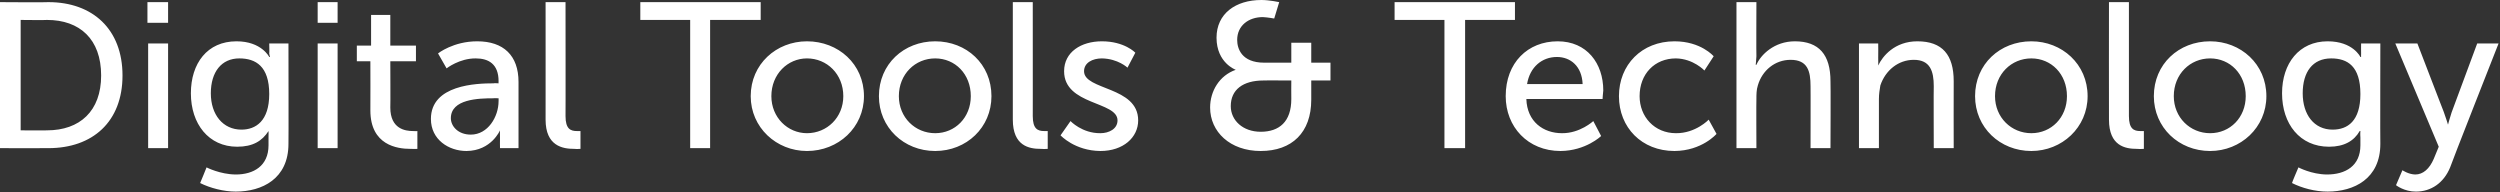 <?xml version="1.0" standalone="no"?><!DOCTYPE svg PUBLIC "-//W3C//DTD SVG 1.1//EN" "http://www.w3.org/Graphics/SVG/1.1/DTD/svg11.dtd"><svg xmlns="http://www.w3.org/2000/svg" version="1.1" style="left: 0.56% !important; width: 70.73% !important;top: 3.09% !important; height89.71% !important;" width="351px" height="27px" viewBox="0 0 351 27"><rect x="0" y="0" width="351" height="27" fill="#333333" stroke="none"/>  <desc>Digital Tools &amp; Technology</desc>  <defs/>  <g id="Polygon47063">    <path d="M 0 0.3 C 0 0.3 6.79 0.35 6.8 0.3 C 13 0.3 17.2 4.1 17.2 10.6 C 17.2 17.1 13 20.8 6.8 20.8 C 6.79 20.82 0 20.8 0 20.8 L 0 0.3 Z M 6.6 18.3 C 11.2 18.3 14.2 15.6 14.2 10.6 C 14.2 5.5 11.2 2.8 6.6 2.8 C 6.58 2.84 2.9 2.8 2.9 2.8 L 2.9 18.3 C 2.9 18.3 6.58 18.33 6.6 18.3 Z M 20.7 0.3 L 23.6 0.3 L 23.6 3.2 L 20.7 3.2 L 20.7 0.3 Z M 20.8 6.1 L 23.6 6.1 L 23.6 20.8 L 20.8 20.8 L 20.8 6.1 Z M 33.1 24.5 C 35.6 24.5 37.7 23.3 37.7 20.4 C 37.7 20.4 37.7 19.3 37.7 19.3 C 37.72 18.82 37.7 18.4 37.7 18.4 C 37.7 18.4 37.69 18.36 37.7 18.4 C 36.8 19.8 35.5 20.6 33.3 20.6 C 29.3 20.6 26.8 17.4 26.8 13.1 C 26.8 8.9 29.1 5.8 33.2 5.8 C 36.73 5.8 37.8 8 37.8 8 L 37.9 8 C 37.9 8 37.84 7.77 37.8 7.5 C 37.84 7.51 37.8 6.1 37.8 6.1 L 40.5 6.1 C 40.5 6.1 40.53 20.21 40.5 20.2 C 40.5 25.1 36.8 26.9 33.1 26.9 C 31.4 26.9 29.5 26.4 28.1 25.7 C 28.12 25.69 29 23.5 29 23.5 C 29 23.5 30.88 24.48 33.1 24.5 Z M 37.8 13.2 C 37.8 9.3 35.9 8.2 33.6 8.2 C 31.1 8.2 29.6 10.1 29.6 13.1 C 29.6 16.1 31.3 18.2 33.9 18.2 C 35.9 18.2 37.8 17 37.8 13.2 Z M 44.6 0.3 L 47.4 0.3 L 47.4 3.2 L 44.6 3.2 L 44.6 0.3 Z M 44.6 6.1 L 47.4 6.1 L 47.4 20.8 L 44.6 20.8 L 44.6 6.1 Z M 52 8.6 L 50.1 8.6 L 50.1 6.4 L 52.1 6.4 L 52.1 2.1 L 54.8 2.1 L 54.8 6.4 L 58.4 6.4 L 58.4 8.6 L 54.8 8.6 C 54.8 8.6 54.83 15.14 54.8 15.1 C 54.8 18.1 56.9 18.4 58 18.4 C 58.37 18.44 58.6 18.4 58.6 18.4 L 58.6 20.9 C 58.6 20.9 58.23 20.94 57.6 20.9 C 55.8 20.9 52 20.4 52 15.5 C 52.02 15.46 52 8.6 52 8.6 Z M 69.3 11.7 C 69.34 11.66 70 11.7 70 11.7 C 70 11.7 69.98 11.4 70 11.4 C 70 9 68.6 8.2 66.8 8.2 C 64.5 8.18 62.7 9.6 62.7 9.6 L 61.5 7.5 C 61.5 7.5 63.63 5.8 67 5.8 C 70.7 5.8 72.8 7.8 72.8 11.5 C 72.79 11.54 72.8 20.8 72.8 20.8 L 70.2 20.8 C 70.2 20.8 70.18 19.43 70.2 19.4 C 70.18 18.76 70.2 18.3 70.2 18.3 L 70.2 18.3 C 70.2 18.3 68.99 21.17 65.5 21.2 C 63 21.2 60.5 19.6 60.5 16.7 C 60.5 11.9 66.9 11.7 69.3 11.7 Z M 66.1 18.9 C 68.5 18.9 70 16.4 70 14.2 C 70.01 14.24 70 13.8 70 13.8 C 70 13.8 69.28 13.77 69.3 13.8 C 67.2 13.8 63.3 13.9 63.3 16.6 C 63.3 17.7 64.3 18.9 66.1 18.9 Z M 76.6 0.3 L 79.4 0.3 C 79.4 0.3 79.42 16.33 79.4 16.3 C 79.4 18.1 80.1 18.4 81 18.4 C 81.25 18.41 81.5 18.4 81.5 18.4 L 81.5 20.9 C 81.5 20.9 81.04 20.94 80.6 20.9 C 79 20.9 76.6 20.5 76.6 16.8 C 76.61 16.82 76.6 0.3 76.6 0.3 Z M 96.9 2.8 L 89.9 2.8 L 89.9 0.3 L 106.8 0.3 L 106.8 2.8 L 99.7 2.8 L 99.7 20.8 L 96.9 20.8 L 96.9 2.8 Z M 113.3 5.8 C 117.7 5.8 121.3 9 121.3 13.5 C 121.3 17.9 117.7 21.2 113.3 21.2 C 109 21.2 105.4 17.9 105.4 13.5 C 105.4 9 109 5.8 113.3 5.8 Z M 113.3 18.7 C 116.1 18.7 118.4 16.5 118.4 13.5 C 118.4 10.4 116.1 8.2 113.3 8.2 C 110.6 8.2 108.3 10.4 108.3 13.5 C 108.3 16.5 110.6 18.7 113.3 18.7 Z M 131.3 5.8 C 135.7 5.8 139.2 9 139.2 13.5 C 139.2 17.9 135.7 21.2 131.3 21.2 C 126.9 21.2 123.4 17.9 123.4 13.5 C 123.4 9 126.9 5.8 131.3 5.8 Z M 131.3 18.7 C 134.1 18.7 136.3 16.5 136.3 13.5 C 136.3 10.4 134.1 8.2 131.3 8.2 C 128.5 8.2 126.2 10.4 126.2 13.5 C 126.2 16.5 128.5 18.7 131.3 18.7 Z M 142.2 0.3 L 145 0.3 C 145 0.3 145.01 16.33 145 16.3 C 145 18.1 145.7 18.4 146.6 18.4 C 146.84 18.41 147.1 18.4 147.1 18.4 L 147.1 20.9 C 147.1 20.9 146.64 20.94 146.1 20.9 C 144.5 20.9 142.2 20.5 142.2 16.8 C 142.2 16.82 142.2 0.3 142.2 0.3 Z M 150.3 17 C 150.3 17 151.93 18.73 154.5 18.7 C 155.7 18.7 156.9 18.1 156.9 16.9 C 156.9 14.2 149.4 14.8 149.4 10 C 149.4 7.3 151.8 5.8 154.7 5.8 C 157.9 5.8 159.4 7.4 159.4 7.4 L 158.3 9.5 C 158.3 9.5 156.97 8.24 154.7 8.2 C 153.4 8.2 152.2 8.8 152.2 10 C 152.2 12.7 159.8 12.1 159.8 16.9 C 159.8 19.3 157.7 21.2 154.5 21.2 C 150.88 21.17 148.9 19 148.9 19 L 150.3 17 Z M 173.5 9.8 C 173.5 9.83 173.5 9.8 173.5 9.8 C 173.5 9.8 170.81 8.84 170.8 5.3 C 170.8 1.9 173.5 0 177.1 0 C 178.23 0 179.6 0.3 179.6 0.3 L 178.9 2.6 C 178.9 2.6 178.03 2.44 177.3 2.4 C 175.3 2.4 173.7 3.6 173.7 5.6 C 173.7 6.8 174.3 8.8 177.5 8.8 C 177.48 8.79 181.3 8.8 181.3 8.8 L 181.3 6 L 184.1 6 L 184.1 8.8 L 186.8 8.8 L 186.8 11.3 L 184.1 11.3 C 184.1 11.3 184.09 14.01 184.1 14 C 184.1 18.6 181.4 21.2 177 21.2 C 172.7 21.2 169.9 18.5 169.9 15.1 C 169.9 12.8 171.2 10.6 173.5 9.8 Z M 177 18.5 C 179.6 18.5 181.3 17.1 181.3 13.9 C 181.28 13.89 181.3 11.3 181.3 11.3 C 181.3 11.3 177.36 11.28 177.4 11.3 C 174.5 11.3 172.8 12.6 172.8 14.9 C 172.8 16.9 174.5 18.5 177 18.5 Z M 202.8 2.8 L 195.8 2.8 L 195.8 0.3 L 212.7 0.3 L 212.7 2.8 L 205.7 2.8 L 205.7 20.8 L 202.8 20.8 L 202.8 2.8 Z M 218.7 5.8 C 222.8 5.8 225.1 8.9 225.1 12.7 C 225.05 13.05 225 13.9 225 13.9 C 225 13.9 214.27 13.89 214.3 13.9 C 214.4 17.1 216.7 18.7 219.3 18.7 C 221.83 18.73 223.7 17 223.7 17 L 224.8 19.1 C 224.8 19.1 222.65 21.17 219.1 21.2 C 214.5 21.2 211.4 17.8 211.4 13.5 C 211.4 8.8 214.5 5.8 218.7 5.8 Z M 222.2 11.8 C 222.1 9.3 220.5 8 218.6 8 C 216.5 8 214.8 9.4 214.4 11.8 C 214.4 11.8 222.2 11.8 222.2 11.8 Z M 235.1 5.8 C 238.82 5.8 240.6 7.9 240.6 7.9 L 239.3 9.9 C 239.3 9.9 237.75 8.24 235.3 8.2 C 232.3 8.2 230.2 10.4 230.2 13.5 C 230.2 16.4 232.3 18.7 235.3 18.7 C 238.07 18.73 239.9 16.8 239.9 16.8 L 241 18.8 C 241 18.8 238.97 21.17 235.1 21.2 C 230.5 21.2 227.3 17.9 227.3 13.5 C 227.3 9.1 230.5 5.8 235.1 5.8 Z M 243.8 0.3 L 246.6 0.3 C 246.6 0.3 246.57 7.86 246.6 7.9 C 246.57 8.55 246.5 9.1 246.5 9.1 C 246.5 9.1 246.57 9.08 246.6 9.1 C 247.2 7.7 249.1 5.8 252 5.8 C 255.4 5.8 257 7.7 257 11.4 C 257.04 11.43 257 20.8 257 20.8 L 254.2 20.8 C 254.2 20.8 254.22 12.06 254.2 12.1 C 254.2 10 253.8 8.4 251.4 8.4 C 249.2 8.4 247.4 9.9 246.8 12 C 246.6 12.6 246.6 13.3 246.6 13.9 C 246.57 13.95 246.6 20.8 246.6 20.8 L 243.8 20.8 L 243.8 0.3 Z M 261 6.1 L 263.7 6.1 C 263.7 6.1 263.72 8.09 263.7 8.1 C 263.72 8.67 263.7 9.2 263.7 9.2 C 263.7 9.2 263.72 9.16 263.7 9.2 C 264.3 7.9 266 5.8 269.2 5.8 C 272.7 5.8 274.3 7.7 274.3 11.4 C 274.28 11.43 274.3 20.8 274.3 20.8 L 271.5 20.8 C 271.5 20.8 271.47 12.06 271.5 12.1 C 271.5 10 271 8.4 268.7 8.4 C 266.5 8.4 264.7 9.9 264 12 C 263.9 12.6 263.8 13.2 263.8 13.9 C 263.81 13.95 263.8 20.8 263.8 20.8 L 261 20.8 L 261 6.1 Z M 285.2 5.8 C 289.5 5.8 293.1 9 293.1 13.5 C 293.1 17.9 289.5 21.2 285.2 21.2 C 280.8 21.2 277.3 17.9 277.3 13.5 C 277.3 9 280.8 5.8 285.2 5.8 Z M 285.2 18.7 C 288 18.7 290.2 16.5 290.2 13.5 C 290.2 10.4 288 8.2 285.2 8.2 C 282.4 8.2 280.1 10.4 280.1 13.5 C 280.1 16.5 282.4 18.7 285.2 18.7 Z M 296.1 0.3 L 298.9 0.3 C 298.9 0.3 298.9 16.33 298.9 16.3 C 298.9 18.1 299.6 18.4 300.5 18.4 C 300.72 18.41 301 18.4 301 18.4 L 301 20.9 C 301 20.9 300.52 20.94 300 20.9 C 298.4 20.9 296.1 20.5 296.1 16.8 C 296.08 16.82 296.1 0.3 296.1 0.3 Z M 310.3 5.8 C 314.6 5.8 318.2 9 318.2 13.5 C 318.2 17.9 314.6 21.2 310.3 21.2 C 305.9 21.2 302.4 17.9 302.4 13.5 C 302.4 9 305.9 5.8 310.3 5.8 Z M 310.3 18.7 C 313.1 18.7 315.3 16.5 315.3 13.5 C 315.3 10.4 313.1 8.2 310.3 8.2 C 307.5 8.2 305.2 10.4 305.2 13.5 C 305.2 16.5 307.5 18.7 310.3 18.7 Z M 326.7 24.5 C 329.3 24.5 331.4 23.3 331.4 20.4 C 331.4 20.4 331.4 19.3 331.4 19.3 C 331.36 18.82 331.4 18.4 331.4 18.4 C 331.4 18.4 331.33 18.36 331.3 18.4 C 330.5 19.8 329.1 20.6 327 20.6 C 322.9 20.6 320.4 17.4 320.4 13.1 C 320.4 8.9 322.8 5.8 326.8 5.8 C 330.37 5.8 331.4 8 331.4 8 L 331.5 8 C 331.5 8 331.48 7.77 331.5 7.5 C 331.48 7.51 331.5 6.1 331.5 6.1 L 334.2 6.1 C 334.2 6.1 334.17 20.21 334.2 20.2 C 334.2 25.1 330.5 26.9 326.8 26.9 C 325 26.9 323.2 26.4 321.8 25.7 C 321.76 25.69 322.7 23.5 322.7 23.5 C 322.7 23.5 324.52 24.48 326.7 24.5 Z M 331.4 13.2 C 331.4 9.3 329.6 8.2 327.3 8.2 C 324.7 8.2 323.3 10.1 323.3 13.1 C 323.3 16.1 324.9 18.2 327.5 18.2 C 329.6 18.2 331.4 17 331.4 13.2 Z M 337.3 23.9 C 337.3 23.9 338.15 24.48 339.1 24.5 C 340.2 24.5 341.1 23.7 341.7 22.3 C 341.69 22.33 342.4 20.6 342.4 20.6 L 336.3 6.1 L 339.4 6.1 C 339.4 6.1 343.11 15.75 343.1 15.7 C 343.4 16.5 343.7 17.5 343.7 17.5 L 343.7 17.5 C 343.7 17.5 343.96 16.53 344.2 15.8 C 344.22 15.78 347.8 6.1 347.8 6.1 L 350.8 6.1 C 350.8 6.1 343.96 23.46 344 23.5 C 343.1 25.7 341.3 26.9 339.2 26.9 C 337.55 26.91 336.4 26 336.4 26 L 337.3 23.9 Z " stroke="none" fill="#ffffff"/>  </g></svg>